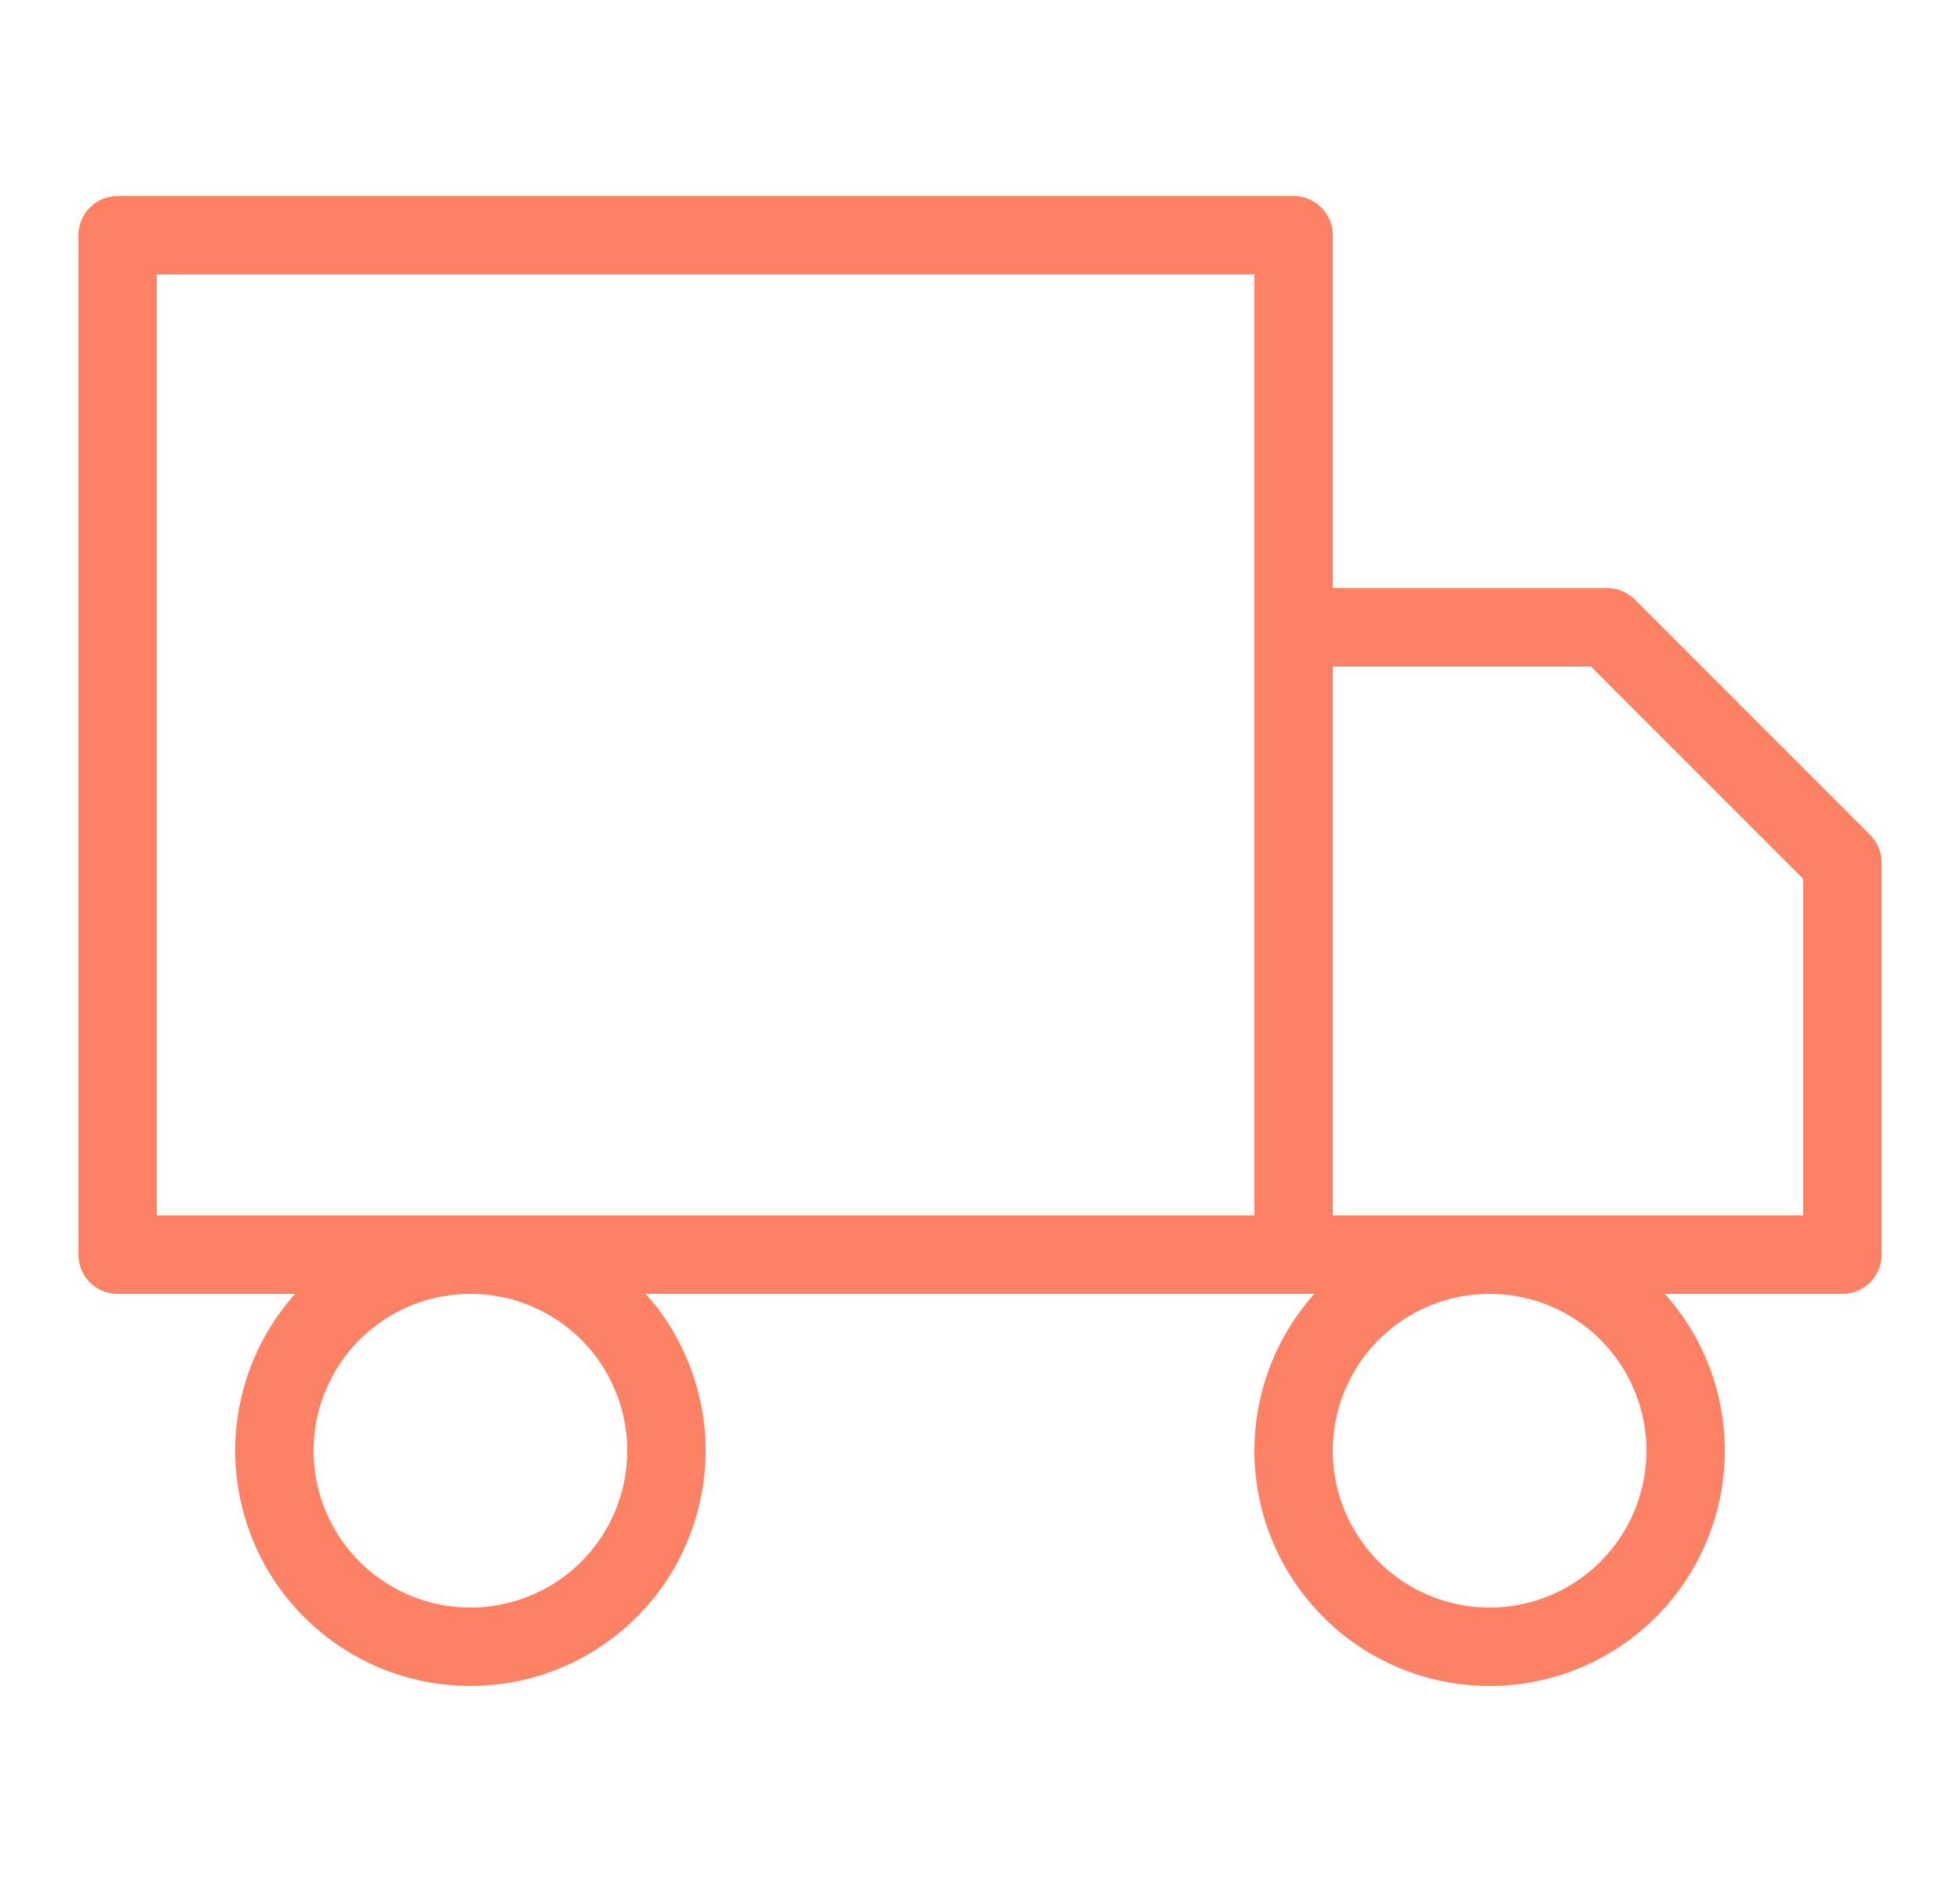 <svg width="25" height="24" fill="none" xmlns="http://www.w3.org/2000/svg">
    <path
        d="M16.5 3h-15v13h15V3zM16.5 8h4l3 3v5h-7V8zM6 21a2.5 2.5 0 100-5 2.5 2.5 0 000 5zM19 21a2.5 2.5 0 100-5 2.5 2.5 0 000 5z"
        stroke="#FD8165" stroke-linecap="round" stroke-linejoin="round"/>
</svg>
